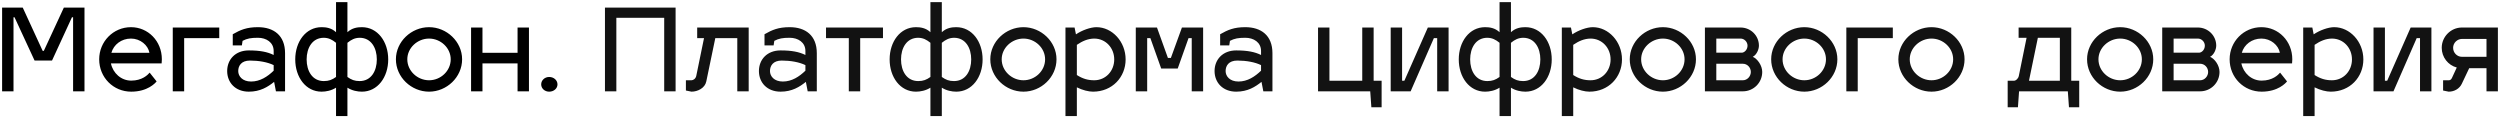 <?xml version="1.0" encoding="UTF-8"?> <svg xmlns="http://www.w3.org/2000/svg" viewBox="6046.255 4997.479 1184.86 56"> <path fill="url(#tSvgGradient10e01289a1a)" fill-opacity="1" stroke="" stroke-opacity="1" stroke-width="1" id="tSvg1785785d814" d="M 6067.019 5021.591 C 6076.523 5001.071 6076.523 5001.071 6076.523 5001.071 C 6076.523 5001.071 6086.297 5001.071 6086.297 5001.071 C 6086.297 5001.071 6086.297 5040.761 6086.297 5040.761 C 6086.297 5040.761 6080.897 5040.761 6080.897 5040.761 C 6080.897 5040.761 6080.897 5005.661 6080.897 5005.661 C 6080.897 5005.661 6080.357 5005.661 6080.357 5005.661 C 6080.357 5005.661 6070.907 5026.181 6070.907 5026.181 C 6070.907 5026.181 6062.645 5026.181 6062.645 5026.181 C 6062.645 5026.181 6053.141 5005.661 6053.141 5005.661 C 6053.141 5005.661 6052.655 5005.661 6052.655 5005.661 C 6052.655 5005.661 6052.655 5040.761 6052.655 5040.761 C 6052.655 5040.761 6047.255 5040.761 6047.255 5040.761 C 6047.255 5040.761 6047.255 5001.071 6047.255 5001.071 C 6047.255 5001.071 6057.029 5001.071 6057.029 5001.071 C 6057.029 5001.071 6066.479 5021.591 6066.479 5021.591 C 6066.479 5021.591 6067.019 5021.591 6067.019 5021.591 M 6108.439 5035.685 C 6113.623 5035.685 6116.269 5032.985 6117.187 5031.905 C 6120.481 5036.063 6120.481 5036.063 6120.481 5036.063 C 6119.833 5036.873 6116.215 5040.923 6108.439 5040.923 C 6100.015 5040.923 6093.265 5034.227 6093.265 5025.587 C 6093.265 5017.217 6099.907 5010.359 6108.331 5010.359 C 6116.431 5010.359 6122.965 5016.947 6122.965 5025.587 C 6122.965 5026.235 6122.911 5027.153 6122.857 5027.531 C 6098.827 5027.531 6098.827 5027.531 6098.827 5027.531 C 6099.799 5032.175 6103.687 5035.685 6108.439 5035.685Z M 6108.331 5015.759 C 6103.795 5015.759 6100.123 5018.621 6099.043 5022.509 C 6117.079 5022.509 6117.079 5022.509 6117.079 5022.509 C 6116.431 5018.891 6112.759 5015.759 6108.331 5015.759Z M 6133.537 5040.761 C 6128.137 5040.761 6128.137 5040.761 6128.137 5040.761 C 6128.137 5040.761 6128.137 5010.521 6128.137 5010.521 C 6128.137 5010.521 6150.169 5010.521 6150.169 5010.521 C 6150.169 5010.521 6150.169 5015.543 6150.169 5015.543 C 6150.169 5015.543 6133.537 5015.543 6133.537 5015.543 C 6133.537 5015.543 6133.537 5040.761 6133.537 5040.761 M 6153.924 5031.149 C 6153.924 5025.749 6157.758 5021.375 6164.184 5021.375 C 6169.53 5021.375 6172.986 5022.077 6175.956 5023.535 C 6175.956 5021.645 6175.956 5021.645 6175.956 5021.645 C 6175.956 5017.541 6172.446 5015.381 6168.504 5015.381 C 6165.21 5015.381 6163.374 5015.705 6161.214 5016.839 C 6160.89 5018.999 6160.89 5018.999 6160.89 5018.999 C 6160.89 5018.999 6156.57 5018.999 6156.57 5018.999 C 6156.57 5018.999 6156.57 5013.707 6156.57 5013.707 C 6160.242 5011.601 6163.212 5010.359 6168.504 5010.359 C 6175.956 5010.359 6181.356 5014.247 6181.356 5022.671 C 6181.356 5040.761 6181.356 5040.761 6181.356 5040.761 C 6181.356 5040.761 6177.036 5040.761 6177.036 5040.761 C 6177.036 5040.761 6176.172 5036.279 6176.172 5036.279 C 6173.202 5038.655 6169.638 5040.923 6164.184 5040.923 C 6157.758 5040.923 6153.924 5036.549 6153.924 5031.149Z M 6159.162 5031.149 C 6159.162 5033.633 6161.16 5036.117 6165.264 5036.117 C 6169.53 5036.117 6173.04 5033.795 6175.956 5030.987 C 6175.956 5028.341 6175.956 5028.341 6175.956 5028.341 C 6173.094 5026.937 6168.99 5026.181 6164.724 5026.181 C 6160.62 5026.181 6159.162 5028.665 6159.162 5031.149Z M 6205.516 5012.735 C 6205.516 4998.479 6205.516 4998.479 6205.516 4998.479 C 6205.516 4998.479 6210.916 4998.479 6210.916 4998.479 C 6210.916 4998.479 6210.916 5012.735 6210.916 5012.735 C 6213.13 5010.683 6215.668 5010.359 6217.774 5010.359 C 6225.226 5010.359 6230.248 5017.217 6230.248 5025.641 C 6230.248 5034.065 6225.226 5040.923 6217.774 5040.923 C 6215.668 5040.923 6213.13 5040.437 6210.916 5039.033 C 6210.916 5052.479 6210.916 5052.479 6210.916 5052.479 C 6210.916 5052.479 6205.516 5052.479 6205.516 5052.479 C 6205.516 5052.479 6205.516 5039.033 6205.516 5039.033 C 6203.302 5040.437 6200.764 5040.923 6198.658 5040.923 C 6191.205 5040.923 6186.184 5034.065 6186.184 5025.641 C 6186.184 5017.217 6191.205 5010.359 6198.658 5010.359 C 6200.764 5010.359 6203.302 5010.683 6205.516 5012.735Z M 6216.694 5015.381 C 6214.372 5015.435 6212.806 5016.245 6210.916 5017.757 C 6210.916 5033.957 6210.916 5033.957 6210.916 5033.957 C 6212.806 5035.307 6214.318 5035.901 6216.694 5035.901 C 6222.148 5035.901 6224.848 5031.149 6224.848 5025.641 C 6224.848 5020.241 6222.202 5015.381 6216.694 5015.381Z M 6199.738 5015.381 C 6194.23 5015.381 6191.584 5020.241 6191.584 5025.641 C 6191.584 5031.149 6194.284 5035.901 6199.738 5035.901 C 6202.114 5035.901 6203.626 5035.307 6205.516 5033.957 C 6205.516 5017.757 6205.516 5017.757 6205.516 5017.757 C 6203.626 5016.245 6202.06 5015.435 6199.738 5015.381Z M 6249.609 5010.359 C 6257.979 5010.359 6265.269 5017.217 6265.269 5025.587 C 6265.269 5034.065 6257.979 5040.923 6249.609 5040.923 C 6241.185 5040.923 6233.895 5034.065 6233.895 5025.587 C 6233.895 5017.217 6241.185 5010.359 6249.609 5010.359Z M 6249.609 5015.759 C 6244.101 5015.759 6239.295 5020.187 6239.295 5025.587 C 6239.295 5031.095 6244.101 5035.523 6249.609 5035.523 C 6255.117 5035.523 6259.869 5031.095 6259.869 5025.587 C 6259.869 5020.187 6255.117 5015.759 6249.609 5015.759Z M 6274.918 5040.761 C 6269.518 5040.761 6269.518 5040.761 6269.518 5040.761 C 6269.518 5040.761 6269.518 5010.521 6269.518 5010.521 C 6269.518 5010.521 6274.918 5010.521 6274.918 5010.521 C 6274.918 5010.521 6274.918 5022.509 6274.918 5022.509 C 6274.918 5022.509 6291.55 5022.509 6291.55 5022.509 C 6291.55 5022.509 6291.55 5010.521 6291.55 5010.521 C 6291.55 5010.521 6296.95 5010.521 6296.95 5010.521 C 6296.95 5010.521 6296.95 5040.761 6296.95 5040.761 C 6296.95 5040.761 6291.55 5040.761 6291.55 5040.761 C 6291.55 5040.761 6291.55 5027.531 6291.55 5027.531 C 6291.55 5027.531 6274.918 5027.531 6274.918 5027.531 C 6274.918 5027.531 6274.918 5040.761 6274.918 5040.761 M 6302.749 5037.467 C 6302.749 5035.523 6304.423 5033.957 6306.529 5033.957 C 6308.743 5033.957 6310.471 5035.523 6310.471 5037.467 C 6310.471 5039.411 6308.743 5040.923 6306.529 5040.923 C 6304.423 5040.923 6302.749 5039.411 6302.749 5037.467Z"></path> <path fill="#121212" fill-opacity="1" stroke="" stroke-opacity="1" stroke-width="1" id="tSvg167a32a9f89" d="M 6332.97 5040.761 C 6332.97 5001.071 6332.97 5001.071 6332.97 5001.071 C 6332.97 5001.071 6366.45 5001.071 6366.45 5001.071 C 6366.45 5001.071 6366.45 5040.761 6366.45 5040.761 C 6366.45 5040.761 6361.05 5040.761 6361.05 5040.761 C 6361.05 5040.761 6361.05 5005.931 6361.05 5005.931 C 6361.05 5005.931 6338.37 5005.931 6338.37 5005.931 C 6338.37 5005.931 6338.37 5040.761 6338.37 5040.761 C 6338.37 5040.761 6332.97 5040.761 6332.97 5040.761 M 6376.681 5015.543 C 6376.681 5010.521 6376.681 5010.521 6376.681 5010.521 C 6376.681 5010.521 6401.089 5010.521 6401.089 5010.521 C 6401.089 5010.521 6401.089 5040.761 6401.089 5040.761 C 6401.089 5040.761 6395.689 5040.761 6395.689 5040.761 C 6395.689 5040.761 6395.689 5015.543 6395.689 5015.543 C 6395.689 5015.543 6385.267 5015.543 6385.267 5015.543 C 6385.267 5015.543 6381.001 5036.063 6381.001 5036.063 C 6380.353 5039.249 6376.897 5040.923 6373.981 5040.923 C 6371.335 5040.383 6371.335 5040.383 6371.335 5040.383 C 6371.335 5040.383 6371.335 5035.523 6371.335 5035.523 C 6371.335 5035.523 6373.981 5035.523 6373.981 5035.523 C 6374.845 5035.523 6375.979 5034.767 6376.249 5033.417 C 6379.921 5015.543 6379.921 5015.543 6379.921 5015.543 C 6379.921 5015.543 6376.681 5015.543 6376.681 5015.543 M 6405.942 5031.149 C 6405.942 5025.749 6409.776 5021.375 6416.202 5021.375 C 6421.548 5021.375 6425.004 5022.077 6427.974 5023.535 C 6427.974 5021.645 6427.974 5021.645 6427.974 5021.645 C 6427.974 5017.541 6424.464 5015.381 6420.522 5015.381 C 6417.228 5015.381 6415.392 5015.705 6413.232 5016.839 C 6412.908 5018.999 6412.908 5018.999 6412.908 5018.999 C 6412.908 5018.999 6408.588 5018.999 6408.588 5018.999 C 6408.588 5018.999 6408.588 5013.707 6408.588 5013.707 C 6412.26 5011.601 6415.23 5010.359 6420.522 5010.359 C 6427.974 5010.359 6433.374 5014.247 6433.374 5022.671 C 6433.374 5040.761 6433.374 5040.761 6433.374 5040.761 C 6433.374 5040.761 6429.054 5040.761 6429.054 5040.761 C 6429.054 5040.761 6428.19 5036.279 6428.19 5036.279 C 6425.22 5038.655 6421.656 5040.923 6416.202 5040.923 C 6409.776 5040.923 6405.942 5036.549 6405.942 5031.149Z M 6411.18 5031.149 C 6411.18 5033.633 6413.178 5036.117 6417.282 5036.117 C 6421.548 5036.117 6425.058 5033.795 6427.974 5030.987 C 6427.974 5028.341 6427.974 5028.341 6427.974 5028.341 C 6425.112 5026.937 6421.008 5026.181 6416.742 5026.181 C 6412.638 5026.181 6411.18 5028.665 6411.18 5031.149Z M 6453.94 5040.761 C 6448.54 5040.761 6448.54 5040.761 6448.54 5040.761 C 6448.54 5040.761 6448.54 5015.543 6448.54 5015.543 C 6448.54 5015.543 6437.74 5015.543 6437.74 5015.543 C 6437.74 5015.543 6437.74 5010.521 6437.74 5010.521 C 6437.74 5010.521 6464.74 5010.521 6464.74 5010.521 C 6464.74 5010.521 6464.74 5015.543 6464.74 5015.543 C 6464.74 5015.543 6453.94 5015.543 6453.94 5015.543 C 6453.94 5015.543 6453.94 5040.761 6453.94 5040.761 M 6487.223 5012.735 C 6487.223 4998.479 6487.223 4998.479 6487.223 4998.479 C 6487.223 4998.479 6492.623 4998.479 6492.623 4998.479 C 6492.623 4998.479 6492.623 5012.735 6492.623 5012.735 C 6494.837 5010.683 6497.375 5010.359 6499.481 5010.359 C 6506.933 5010.359 6511.955 5017.217 6511.955 5025.641 C 6511.955 5034.065 6506.933 5040.923 6499.481 5040.923 C 6497.375 5040.923 6494.837 5040.437 6492.623 5039.033 C 6492.623 5052.479 6492.623 5052.479 6492.623 5052.479 C 6492.623 5052.479 6487.223 5052.479 6487.223 5052.479 C 6487.223 5052.479 6487.223 5039.033 6487.223 5039.033 C 6485.009 5040.437 6482.471 5040.923 6480.365 5040.923 C 6472.913 5040.923 6467.891 5034.065 6467.891 5025.641 C 6467.891 5017.217 6472.913 5010.359 6480.365 5010.359 C 6482.471 5010.359 6485.009 5010.683 6487.223 5012.735Z M 6498.401 5015.381 C 6496.079 5015.435 6494.513 5016.245 6492.623 5017.757 C 6492.623 5033.957 6492.623 5033.957 6492.623 5033.957 C 6494.513 5035.307 6496.025 5035.901 6498.401 5035.901 C 6503.855 5035.901 6506.555 5031.149 6506.555 5025.641 C 6506.555 5020.241 6503.909 5015.381 6498.401 5015.381Z M 6481.445 5015.381 C 6475.937 5015.381 6473.291 5020.241 6473.291 5025.641 C 6473.291 5031.149 6475.991 5035.901 6481.445 5035.901 C 6483.821 5035.901 6485.333 5035.307 6487.223 5033.957 C 6487.223 5017.757 6487.223 5017.757 6487.223 5017.757 C 6485.333 5016.245 6483.767 5015.435 6481.445 5015.381Z M 6531.316 5010.359 C 6539.686 5010.359 6546.976 5017.217 6546.976 5025.587 C 6546.976 5034.065 6539.686 5040.923 6531.316 5040.923 C 6522.892 5040.923 6515.602 5034.065 6515.602 5025.587 C 6515.602 5017.217 6522.892 5010.359 6531.316 5010.359Z M 6531.316 5015.759 C 6525.808 5015.759 6521.002 5020.187 6521.002 5025.587 C 6521.002 5031.095 6525.808 5035.523 6531.316 5035.523 C 6536.824 5035.523 6541.576 5031.095 6541.576 5025.587 C 6541.576 5020.187 6536.824 5015.759 6531.316 5015.759Z M 6565.913 5010.359 C 6573.365 5010.359 6579.737 5017.217 6579.737 5025.641 C 6579.737 5034.065 6573.365 5040.923 6564.293 5040.923 C 6562.187 5040.923 6559.325 5040.221 6556.625 5038.871 C 6556.625 5052.479 6556.625 5052.479 6556.625 5052.479 C 6556.625 5052.479 6551.225 5052.479 6551.225 5052.479 C 6551.225 5052.479 6551.225 5010.521 6551.225 5010.521 C 6551.225 5010.521 6555.545 5010.521 6555.545 5010.521 C 6555.545 5010.521 6556.193 5013.761 6556.193 5013.761 C 6559.055 5011.817 6563.105 5010.359 6565.913 5010.359Z M 6564.833 5015.759 C 6561.863 5015.813 6559.325 5016.893 6556.625 5018.729 C 6556.625 5033.039 6556.625 5033.039 6556.625 5033.039 C 6559.325 5034.767 6561.809 5035.523 6564.833 5035.523 C 6570.287 5035.523 6574.337 5031.149 6574.337 5025.641 C 6574.337 5020.241 6570.341 5015.759 6564.833 5015.759Z M 6589.953 5040.761 C 6584.553 5040.761 6584.553 5040.761 6584.553 5040.761 C 6584.553 5040.761 6584.553 5010.521 6584.553 5010.521 C 6584.553 5010.521 6594.597 5010.521 6594.597 5010.521 C 6594.597 5010.521 6599.781 5024.939 6599.781 5024.939 C 6599.781 5024.939 6601.185 5024.939 6601.185 5024.939 C 6601.185 5024.939 6606.423 5010.521 6606.423 5010.521 C 6606.423 5010.521 6616.467 5010.521 6616.467 5010.521 C 6616.467 5010.521 6616.467 5040.761 6616.467 5040.761 C 6616.467 5040.761 6611.067 5040.761 6611.067 5040.761 C 6611.067 5040.761 6611.067 5015.543 6611.067 5015.543 C 6611.067 5015.543 6609.555 5015.543 6609.555 5015.543 C 6609.555 5015.543 6604.425 5029.961 6604.425 5029.961 C 6604.425 5029.961 6596.595 5029.961 6596.595 5029.961 C 6596.595 5029.961 6591.465 5015.543 6591.465 5015.543 C 6591.465 5015.543 6589.953 5015.543 6589.953 5015.543 C 6589.953 5015.543 6589.953 5040.761 6589.953 5040.761 M 6621.889 5031.149 C 6621.889 5025.749 6625.723 5021.375 6632.149 5021.375 C 6637.495 5021.375 6640.951 5022.077 6643.921 5023.535 C 6643.921 5021.645 6643.921 5021.645 6643.921 5021.645 C 6643.921 5017.541 6640.411 5015.381 6636.469 5015.381 C 6633.175 5015.381 6631.339 5015.705 6629.179 5016.839 C 6628.855 5018.999 6628.855 5018.999 6628.855 5018.999 C 6628.855 5018.999 6624.535 5018.999 6624.535 5018.999 C 6624.535 5018.999 6624.535 5013.707 6624.535 5013.707 C 6628.207 5011.601 6631.177 5010.359 6636.469 5010.359 C 6643.921 5010.359 6649.321 5014.247 6649.321 5022.671 C 6649.321 5040.761 6649.321 5040.761 6649.321 5040.761 C 6649.321 5040.761 6645.001 5040.761 6645.001 5040.761 C 6645.001 5040.761 6644.137 5036.279 6644.137 5036.279 C 6641.167 5038.655 6637.603 5040.923 6632.149 5040.923 C 6625.723 5040.923 6621.889 5036.549 6621.889 5031.149Z M 6627.127 5031.149 C 6627.127 5033.633 6629.125 5036.117 6633.229 5036.117 C 6637.495 5036.117 6641.005 5033.795 6643.921 5030.987 C 6643.921 5028.341 6643.921 5028.341 6643.921 5028.341 C 6641.059 5026.937 6636.955 5026.181 6632.689 5026.181 C 6628.585 5026.181 6627.127 5028.665 6627.127 5031.149Z M 6701.064 5048.321 C 6696.204 5048.321 6696.204 5048.321 6696.204 5048.321 C 6696.204 5048.321 6695.664 5040.761 6695.664 5040.761 C 6695.664 5040.761 6670.932 5040.761 6670.932 5040.761 C 6670.932 5040.761 6670.932 5010.521 6670.932 5010.521 C 6670.932 5010.521 6676.332 5010.521 6676.332 5010.521 C 6676.332 5010.521 6676.332 5035.739 6676.332 5035.739 C 6676.332 5035.739 6691.884 5035.739 6691.884 5035.739 C 6691.884 5035.739 6691.884 5010.521 6691.884 5010.521 C 6691.884 5010.521 6697.284 5010.521 6697.284 5010.521 C 6697.284 5010.521 6697.284 5035.739 6697.284 5035.739 C 6697.284 5035.739 6701.064 5035.739 6701.064 5035.739 C 6701.064 5035.739 6701.064 5048.321 6701.064 5048.321 M 6732.799 5040.761 C 6727.399 5040.761 6727.399 5040.761 6727.399 5040.761 C 6727.399 5040.761 6727.399 5015.543 6727.399 5015.543 C 6727.399 5015.543 6725.833 5015.543 6725.833 5015.543 C 6725.833 5015.543 6714.817 5040.761 6714.817 5040.761 C 6714.817 5040.761 6705.367 5040.761 6705.367 5040.761 C 6705.367 5040.761 6705.367 5010.521 6705.367 5010.521 C 6705.367 5010.521 6710.767 5010.521 6710.767 5010.521 C 6710.767 5010.521 6710.767 5035.739 6710.767 5035.739 C 6710.767 5035.739 6711.847 5035.739 6711.847 5035.739 C 6711.847 5035.739 6722.971 5010.521 6722.971 5010.521 C 6722.971 5010.521 6732.799 5010.521 6732.799 5010.521 C 6732.799 5010.521 6732.799 5040.761 6732.799 5040.761 M 6756.959 5012.735 C 6756.959 4998.479 6756.959 4998.479 6756.959 4998.479 C 6756.959 4998.479 6762.359 4998.479 6762.359 4998.479 C 6762.359 4998.479 6762.359 5012.735 6762.359 5012.735 C 6764.573 5010.683 6767.111 5010.359 6769.217 5010.359 C 6776.669 5010.359 6781.691 5017.217 6781.691 5025.641 C 6781.691 5034.065 6776.669 5040.923 6769.217 5040.923 C 6767.111 5040.923 6764.573 5040.437 6762.359 5039.033 C 6762.359 5052.479 6762.359 5052.479 6762.359 5052.479 C 6762.359 5052.479 6756.959 5052.479 6756.959 5052.479 C 6756.959 5052.479 6756.959 5039.033 6756.959 5039.033 C 6754.745 5040.437 6752.207 5040.923 6750.101 5040.923 C 6742.649 5040.923 6737.627 5034.065 6737.627 5025.641 C 6737.627 5017.217 6742.649 5010.359 6750.101 5010.359 C 6752.207 5010.359 6754.745 5010.683 6756.959 5012.735Z M 6768.137 5015.381 C 6765.815 5015.435 6764.249 5016.245 6762.359 5017.757 C 6762.359 5033.957 6762.359 5033.957 6762.359 5033.957 C 6764.249 5035.307 6765.761 5035.901 6768.137 5035.901 C 6773.591 5035.901 6776.291 5031.149 6776.291 5025.641 C 6776.291 5020.241 6773.645 5015.381 6768.137 5015.381Z M 6751.181 5015.381 C 6745.673 5015.381 6743.027 5020.241 6743.027 5025.641 C 6743.027 5031.149 6745.727 5035.901 6751.181 5035.901 C 6753.557 5035.901 6755.069 5035.307 6756.959 5033.957 C 6756.959 5017.757 6756.959 5017.757 6756.959 5017.757 C 6755.069 5016.245 6753.503 5015.435 6751.181 5015.381Z M 6801.161 5010.359 C 6808.613 5010.359 6814.985 5017.217 6814.985 5025.641 C 6814.985 5034.065 6808.613 5040.923 6799.541 5040.923 C 6797.435 5040.923 6794.573 5040.221 6791.873 5038.871 C 6791.873 5052.479 6791.873 5052.479 6791.873 5052.479 C 6791.873 5052.479 6786.473 5052.479 6786.473 5052.479 C 6786.473 5052.479 6786.473 5010.521 6786.473 5010.521 C 6786.473 5010.521 6790.793 5010.521 6790.793 5010.521 C 6790.793 5010.521 6791.441 5013.761 6791.441 5013.761 C 6794.303 5011.817 6798.353 5010.359 6801.161 5010.359Z M 6800.081 5015.759 C 6797.111 5015.813 6794.573 5016.893 6791.873 5018.729 C 6791.873 5033.039 6791.873 5033.039 6791.873 5033.039 C 6794.573 5034.767 6797.057 5035.523 6800.081 5035.523 C 6805.535 5035.523 6809.585 5031.149 6809.585 5025.641 C 6809.585 5020.241 6805.589 5015.759 6800.081 5015.759Z M 6834.381 5010.359 C 6842.751 5010.359 6850.041 5017.217 6850.041 5025.587 C 6850.041 5034.065 6842.751 5040.923 6834.381 5040.923 C 6825.957 5040.923 6818.667 5034.065 6818.667 5025.587 C 6818.667 5017.217 6825.957 5010.359 6834.381 5010.359Z M 6834.381 5015.759 C 6828.873 5015.759 6824.067 5020.187 6824.067 5025.587 C 6824.067 5031.095 6828.873 5035.523 6834.381 5035.523 C 6839.889 5035.523 6844.641 5031.095 6844.641 5025.587 C 6844.641 5020.187 6839.889 5015.759 6834.381 5015.759Z M 6881.451 5031.581 C 6881.451 5036.657 6877.347 5040.761 6872.271 5040.761 C 6854.289 5040.761 6854.289 5040.761 6854.289 5040.761 C 6854.289 5040.761 6854.289 5010.521 6854.289 5010.521 C 6854.289 5010.521 6871.191 5010.521 6871.191 5010.521 C 6875.997 5010.521 6879.885 5014.355 6879.885 5019.107 C 6879.885 5020.835 6878.859 5023.427 6876.969 5024.399 C 6879.237 5025.371 6881.451 5028.557 6881.451 5031.581Z M 6872.271 5027.693 C 6859.689 5027.693 6859.689 5027.693 6859.689 5027.693 C 6859.689 5027.693 6859.689 5035.523 6859.689 5035.523 C 6859.689 5035.523 6872.271 5035.523 6872.271 5035.523 C 6874.377 5035.523 6876.051 5033.633 6876.051 5031.581 C 6876.051 5029.475 6874.377 5027.693 6872.271 5027.693Z M 6871.191 5015.759 C 6859.689 5015.759 6859.689 5015.759 6859.689 5015.759 C 6859.689 5015.759 6859.689 5022.455 6859.689 5022.455 C 6859.689 5022.455 6871.839 5022.455 6871.839 5022.455 C 6873.135 5022.347 6874.485 5020.943 6874.485 5019.107 C 6874.485 5017.325 6872.973 5015.759 6871.191 5015.759Z M 6901.406 5010.359 C 6909.776 5010.359 6917.066 5017.217 6917.066 5025.587 C 6917.066 5034.065 6909.776 5040.923 6901.406 5040.923 C 6892.982 5040.923 6885.692 5034.065 6885.692 5025.587 C 6885.692 5017.217 6892.982 5010.359 6901.406 5010.359Z M 6901.406 5015.759 C 6895.898 5015.759 6891.092 5020.187 6891.092 5025.587 C 6891.092 5031.095 6895.898 5035.523 6901.406 5035.523 C 6906.914 5035.523 6911.666 5031.095 6911.666 5025.587 C 6911.666 5020.187 6906.914 5015.759 6901.406 5015.759Z M 6926.715 5040.761 C 6921.315 5040.761 6921.315 5040.761 6921.315 5040.761 C 6921.315 5040.761 6921.315 5010.521 6921.315 5010.521 C 6921.315 5010.521 6943.347 5010.521 6943.347 5010.521 C 6943.347 5010.521 6943.347 5015.543 6943.347 5015.543 C 6943.347 5015.543 6926.715 5015.543 6926.715 5015.543 C 6926.715 5015.543 6926.715 5040.761 6926.715 5040.761 M 6961.682 5010.359 C 6970.052 5010.359 6977.342 5017.217 6977.342 5025.587 C 6977.342 5034.065 6970.052 5040.923 6961.682 5040.923 C 6953.258 5040.923 6945.968 5034.065 6945.968 5025.587 C 6945.968 5017.217 6953.258 5010.359 6961.682 5010.359Z M 6961.682 5015.759 C 6956.174 5015.759 6951.368 5020.187 6951.368 5025.587 C 6951.368 5031.095 6956.174 5035.523 6961.682 5035.523 C 6967.19 5035.523 6971.942 5031.095 6971.942 5025.587 C 6971.942 5020.187 6967.19 5015.759 6961.682 5015.759Z M 7002.963 5015.381 C 7002.963 5010.521 7002.963 5010.521 7002.963 5010.521 C 7002.963 5010.521 7027.911 5010.521 7027.911 5010.521 C 7027.911 5010.521 7027.911 5035.739 7027.911 5035.739 C 7027.911 5035.739 7031.691 5035.739 7031.691 5035.739 C 7031.691 5035.739 7031.691 5048.321 7031.691 5048.321 C 7031.691 5048.321 7026.831 5048.321 7026.831 5048.321 C 7026.831 5048.321 7026.291 5040.761 7026.291 5040.761 C 7026.291 5040.761 7003.179 5040.761 7003.179 5040.761 C 7003.179 5040.761 7002.639 5048.321 7002.639 5048.321 C 7002.639 5048.321 6997.779 5048.321 6997.779 5048.321 C 6997.779 5048.321 6997.779 5035.739 6997.779 5035.739 C 6997.779 5035.739 7000.803 5035.739 7000.803 5035.739 C 7001.667 5035.739 7002.801 5034.767 7003.071 5033.417 C 7006.743 5015.381 7006.743 5015.381 7006.743 5015.381 C 7006.743 5015.381 7002.963 5015.381 7002.963 5015.381 M 7007.877 5035.739 C 7022.511 5035.739 7022.511 5035.739 7022.511 5035.739 C 7022.511 5035.739 7022.511 5015.381 7022.511 5015.381 C 7022.511 5015.381 7012.089 5015.381 7012.089 5015.381 C 7012.089 5015.381 7007.877 5035.739 7007.877 5035.739 M 7051.115 5010.359 C 7059.485 5010.359 7066.775 5017.217 7066.775 5025.587 C 7066.775 5034.065 7059.485 5040.923 7051.115 5040.923 C 7042.695 5040.923 7035.405 5034.065 7035.405 5025.587 C 7035.405 5017.217 7042.695 5010.359 7051.115 5010.359Z M 7051.115 5015.759 C 7045.611 5015.759 7040.805 5020.187 7040.805 5025.587 C 7040.805 5031.095 7045.611 5035.523 7051.115 5035.523 C 7056.625 5035.523 7061.375 5031.095 7061.375 5025.587 C 7061.375 5020.187 7056.625 5015.759 7051.115 5015.759Z M 7098.185 5031.581 C 7098.185 5036.657 7094.085 5040.761 7089.005 5040.761 C 7071.025 5040.761 7071.025 5040.761 7071.025 5040.761 C 7071.025 5040.761 7071.025 5010.521 7071.025 5010.521 C 7071.025 5010.521 7087.925 5010.521 7087.925 5010.521 C 7092.735 5010.521 7096.625 5014.355 7096.625 5019.107 C 7096.625 5020.835 7095.595 5023.427 7093.705 5024.399 C 7095.975 5025.371 7098.185 5028.557 7098.185 5031.581Z M 7089.005 5027.693 C 7076.425 5027.693 7076.425 5027.693 7076.425 5027.693 C 7076.425 5027.693 7076.425 5035.523 7076.425 5035.523 C 7076.425 5035.523 7089.005 5035.523 7089.005 5035.523 C 7091.115 5035.523 7092.785 5033.633 7092.785 5031.581 C 7092.785 5029.475 7091.115 5027.693 7089.005 5027.693Z M 7087.925 5015.759 C 7076.425 5015.759 7076.425 5015.759 7076.425 5015.759 C 7076.425 5015.759 7076.425 5022.455 7076.425 5022.455 C 7076.425 5022.455 7088.575 5022.455 7088.575 5022.455 C 7089.875 5022.347 7091.225 5020.943 7091.225 5019.107 C 7091.225 5017.325 7089.715 5015.759 7087.925 5015.759Z M 7118.145 5035.685 C 7123.325 5035.685 7125.975 5032.985 7126.895 5031.905 C 7130.185 5036.063 7130.185 5036.063 7130.185 5036.063 C 7129.535 5036.873 7125.925 5040.923 7118.145 5040.923 C 7109.725 5040.923 7102.975 5034.227 7102.975 5025.587 C 7102.975 5017.217 7109.615 5010.359 7118.035 5010.359 C 7126.135 5010.359 7132.675 5016.947 7132.675 5025.587 C 7132.675 5026.235 7132.615 5027.153 7132.565 5027.531 C 7108.535 5027.531 7108.535 5027.531 7108.535 5027.531 C 7109.505 5032.175 7113.395 5035.685 7118.145 5035.685Z M 7118.035 5015.759 C 7113.505 5015.759 7109.825 5018.621 7108.745 5022.509 C 7126.785 5022.509 7126.785 5022.509 7126.785 5022.509 C 7126.135 5018.891 7122.465 5015.759 7118.035 5015.759Z M 7152.525 5010.359 C 7159.985 5010.359 7166.355 5017.217 7166.355 5025.641 C 7166.355 5034.065 7159.985 5040.923 7150.905 5040.923 C 7148.805 5040.923 7145.945 5040.221 7143.245 5038.871 C 7143.245 5052.479 7143.245 5052.479 7143.245 5052.479 C 7143.245 5052.479 7137.845 5052.479 7137.845 5052.479 C 7137.845 5052.479 7137.845 5010.521 7137.845 5010.521 C 7137.845 5010.521 7142.165 5010.521 7142.165 5010.521 C 7142.165 5010.521 7142.805 5013.761 7142.805 5013.761 C 7145.675 5011.817 7149.725 5010.359 7152.525 5010.359Z M 7151.445 5015.759 C 7148.475 5015.813 7145.945 5016.893 7143.245 5018.729 C 7143.245 5033.039 7143.245 5033.039 7143.245 5033.039 C 7145.945 5034.767 7148.425 5035.523 7151.445 5035.523 C 7156.905 5035.523 7160.955 5031.149 7160.955 5025.641 C 7160.955 5020.241 7156.955 5015.759 7151.445 5015.759Z M 7198.605 5040.761 C 7193.205 5040.761 7193.205 5040.761 7193.205 5040.761 C 7193.205 5040.761 7193.205 5015.543 7193.205 5015.543 C 7193.205 5015.543 7191.635 5015.543 7191.635 5015.543 C 7191.635 5015.543 7180.625 5040.761 7180.625 5040.761 C 7180.625 5040.761 7171.175 5040.761 7171.175 5040.761 C 7171.175 5040.761 7171.175 5010.521 7171.175 5010.521 C 7171.175 5010.521 7176.575 5010.521 7176.575 5010.521 C 7176.575 5010.521 7176.575 5035.739 7176.575 5035.739 C 7176.575 5035.739 7177.655 5035.739 7177.655 5035.739 C 7177.655 5035.739 7188.775 5010.521 7188.775 5010.521 C 7188.775 5010.521 7198.605 5010.521 7198.605 5010.521 C 7198.605 5010.521 7198.605 5040.761 7198.605 5040.761 M 7206.795 5040.923 C 7204.145 5040.383 7204.145 5040.383 7204.145 5040.383 C 7204.145 5040.383 7204.145 5035.523 7204.145 5035.523 C 7204.145 5035.523 7206.795 5035.523 7206.795 5035.523 C 7207.435 5035.523 7207.975 5035.253 7208.355 5034.389 C 7210.625 5029.475 7210.625 5029.475 7210.625 5029.475 C 7206.525 5028.395 7203.495 5024.615 7203.495 5020.133 C 7203.495 5014.895 7207.815 5010.521 7213.055 5010.521 C 7230.115 5010.521 7230.115 5010.521 7230.115 5010.521 C 7230.115 5010.521 7230.115 5040.761 7230.115 5040.761 C 7230.115 5040.761 7224.715 5040.761 7224.715 5040.761 C 7224.715 5040.761 7224.715 5029.799 7224.715 5029.799 C 7224.715 5029.799 7216.515 5029.799 7216.515 5029.799 C 7216.515 5029.799 7213.005 5037.197 7213.005 5037.197 C 7211.925 5039.465 7209.545 5040.923 7206.795 5040.923Z M 7208.895 5020.133 C 7208.895 5022.509 7210.785 5024.399 7213.055 5024.399 C 7224.715 5024.399 7224.715 5024.399 7224.715 5024.399 C 7224.715 5024.399 7224.715 5015.921 7224.715 5015.921 C 7224.715 5015.921 7213.165 5015.921 7213.165 5015.921 C 7210.845 5015.921 7208.895 5017.811 7208.895 5020.133Z"></path> <defs> <linearGradient id="tSvgGradient10e01289a1a" x1="0.057" x2="0.825" y1="0.25" y2="0.832" gradientTransform=""> <stop offset="0" stop-color="hsl(214.344,100%,50%)" stop-opacity="1"></stop> <stop offset="0.193" stop-color="hsl(248.364,89.52%,48.63%)" stop-opacity="0.865"></stop> <stop offset="0.38" stop-color="hsl(288.18,75.93%,47.25%)" stop-opacity="0.83"></stop> <stop offset="0.531" stop-color="hsl(288.072,93.1%,54.51%)" stop-opacity="0.94"></stop> <stop offset="0.682" stop-color="hsl(270.216,96.18%,69.22%)" stop-opacity="0.967"></stop> <stop offset="0.839" stop-color="hsl(223.128,100%,43.92%)" stop-opacity="1"></stop> <stop offset="1" stop-color="hsl(251.856,94.89%,46.08%)" stop-opacity="1"></stop> </linearGradient> </defs> </svg> 